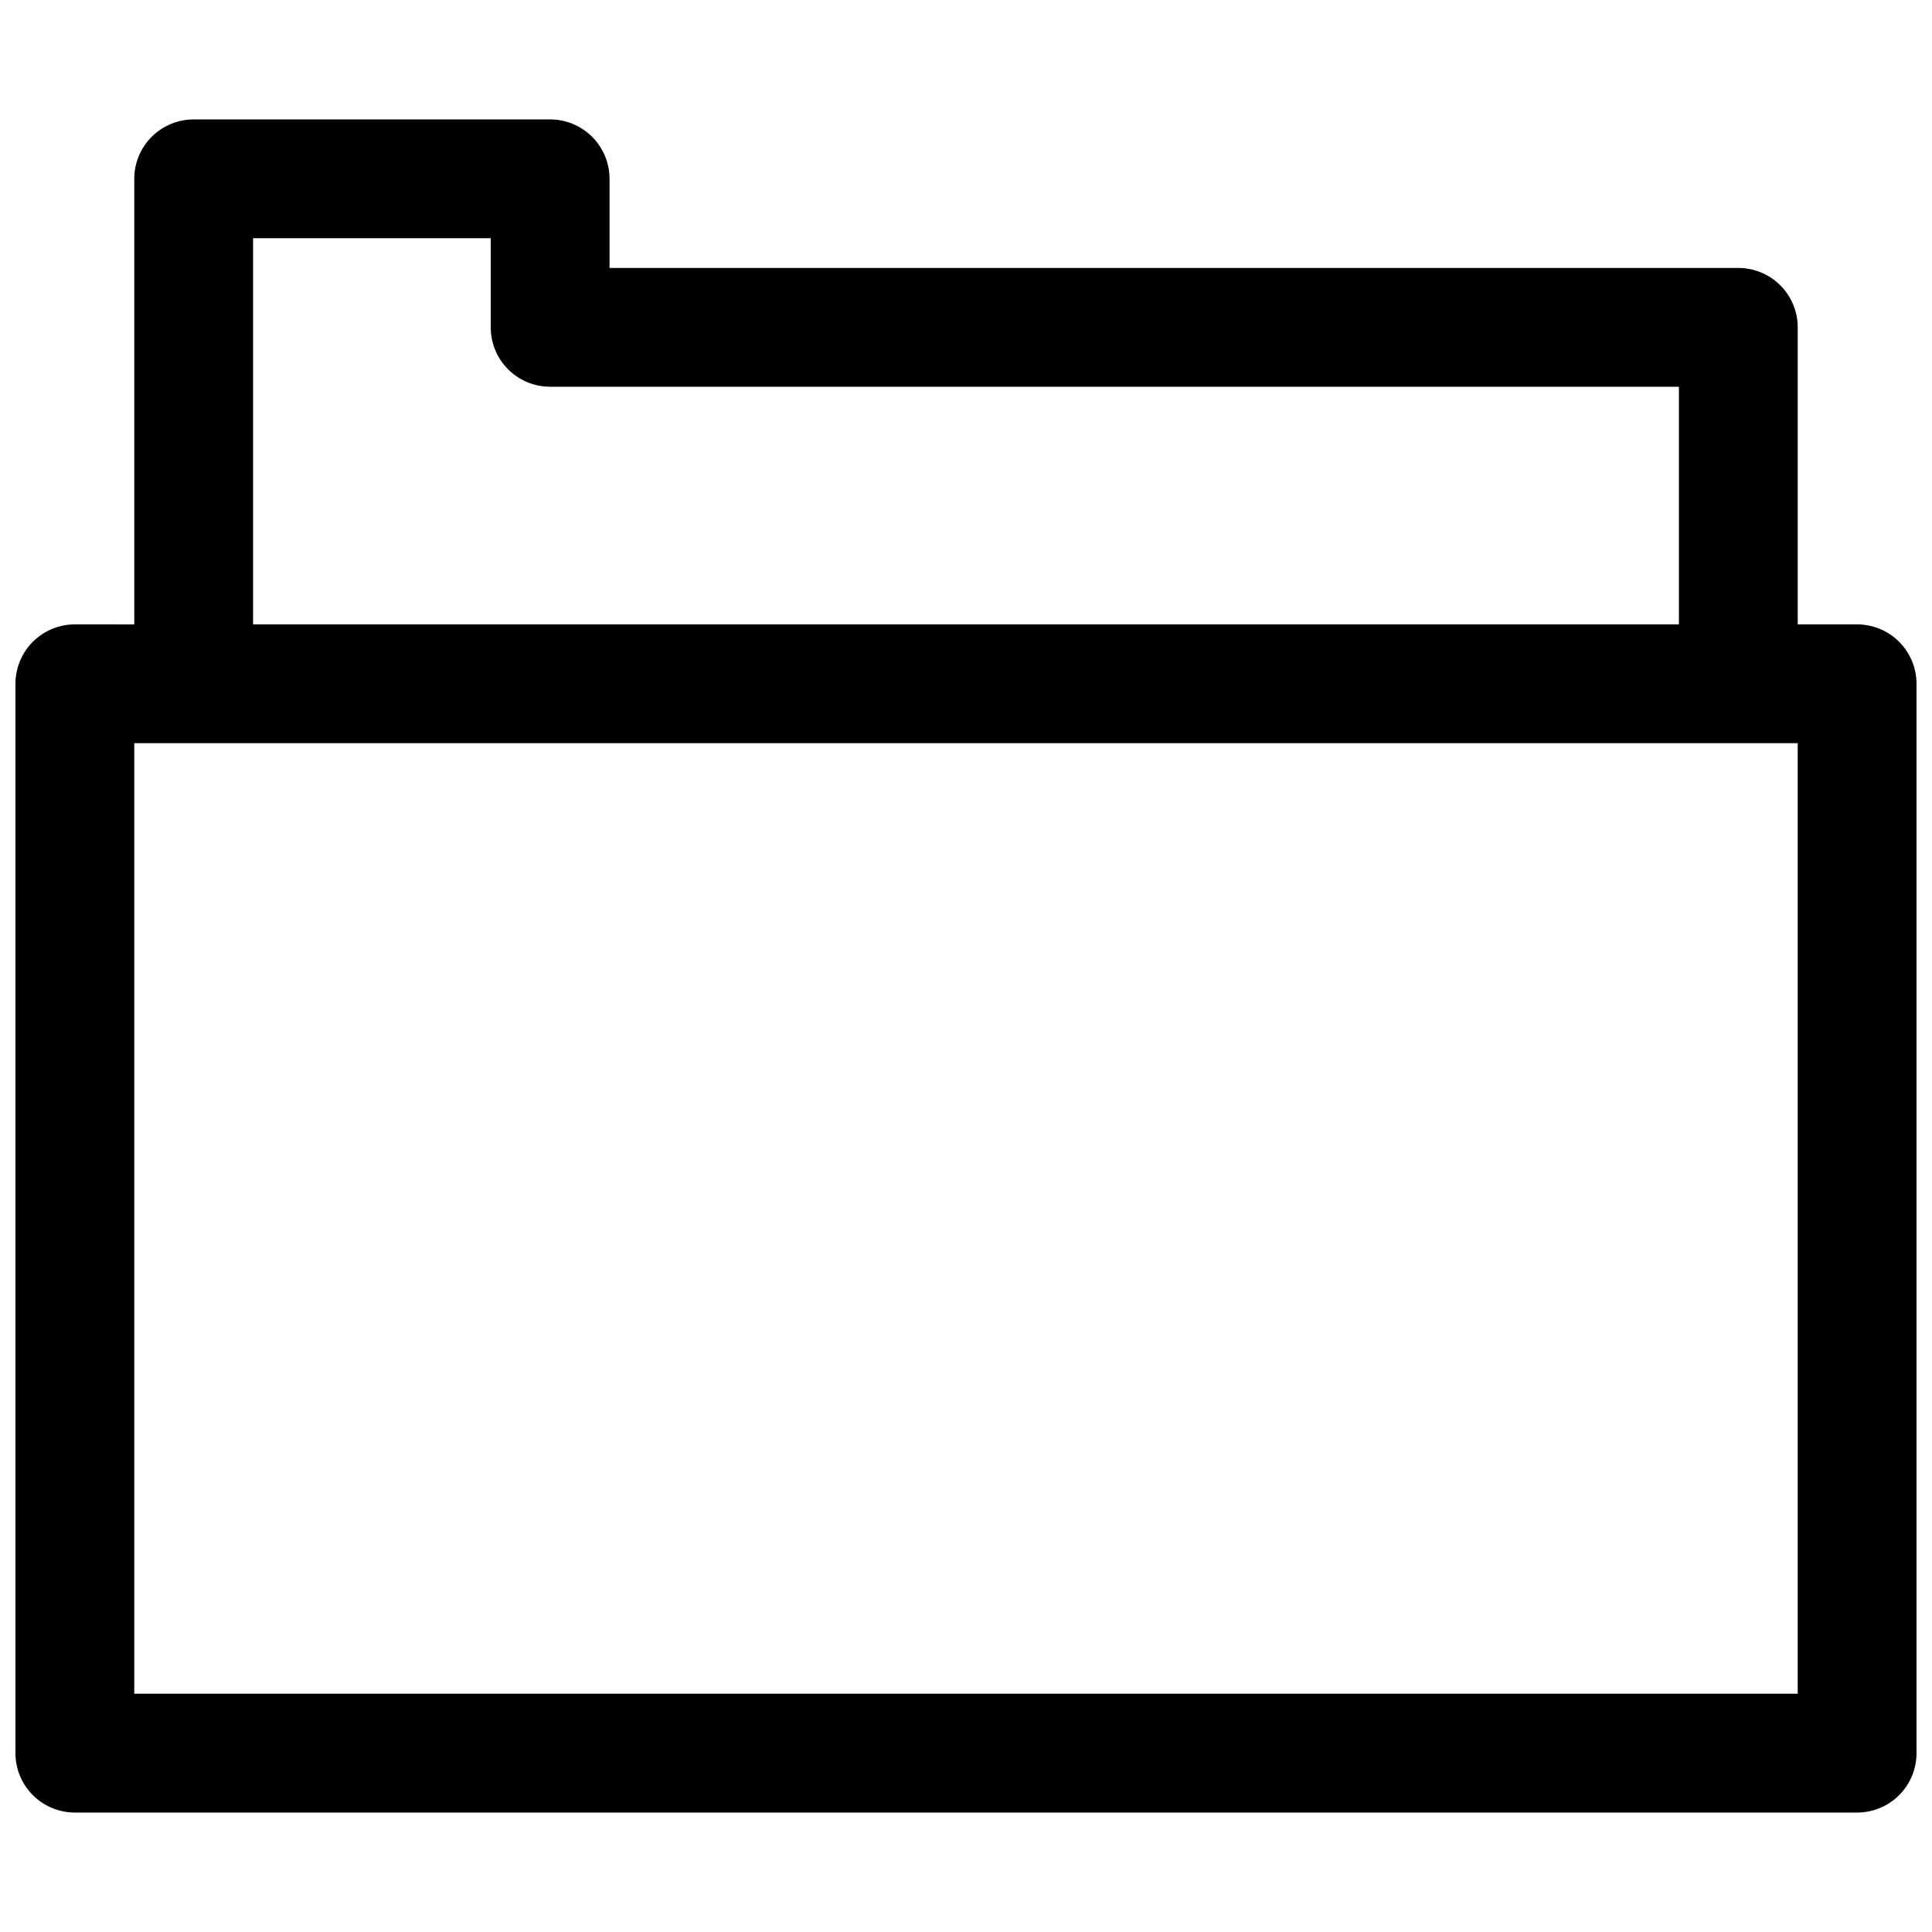 <?xml version="1.0" encoding="UTF-8"?>
<!-- Uploaded to: ICON Repo, www.svgrepo.com, Generator: ICON Repo Mixer Tools -->
<svg width="800px" height="800px" version="1.1" viewBox="144 144 512 512" xmlns="http://www.w3.org/2000/svg">
 <defs>
  <clipPath id="a">
   <path d="m148.09 175h503.81v450h-503.81z"/>
  </clipPath>
 </defs>
 <g clip-path="url(#a)">
  <path d="m636.16 309.47h-15.746v-78.719c0-4.176-1.656-8.18-4.609-11.133-2.953-2.953-6.957-4.609-11.133-4.609h-299.14v-23.617c0-4.176-1.66-8.18-4.613-11.133-2.953-2.953-6.957-4.613-11.133-4.613h-94.465c-4.176 0-8.18 1.66-11.133 4.613-2.949 2.953-4.609 6.957-4.609 11.133v118.08l-15.746-0.004c-4.172 0-8.18 1.66-11.133 4.613-2.949 2.953-4.609 6.957-4.609 11.133v283.39-0.004c0 4.176 1.66 8.184 4.609 11.133 2.953 2.953 6.961 4.613 11.133 4.613h472.32c4.176 0 8.18-1.66 11.133-4.613 2.953-2.949 4.609-6.957 4.609-11.133v-283.39 0.004c0-4.176-1.656-8.18-4.609-11.133s-6.957-4.613-11.133-4.613zm-425.09-102.34h62.977v23.617c0 4.176 1.656 8.18 4.609 11.133 2.953 2.953 6.957 4.609 11.133 4.609h299.14v62.977h-377.86zm409.34 385.73h-440.83v-251.91h440.83z"/>
 </g>
</svg>